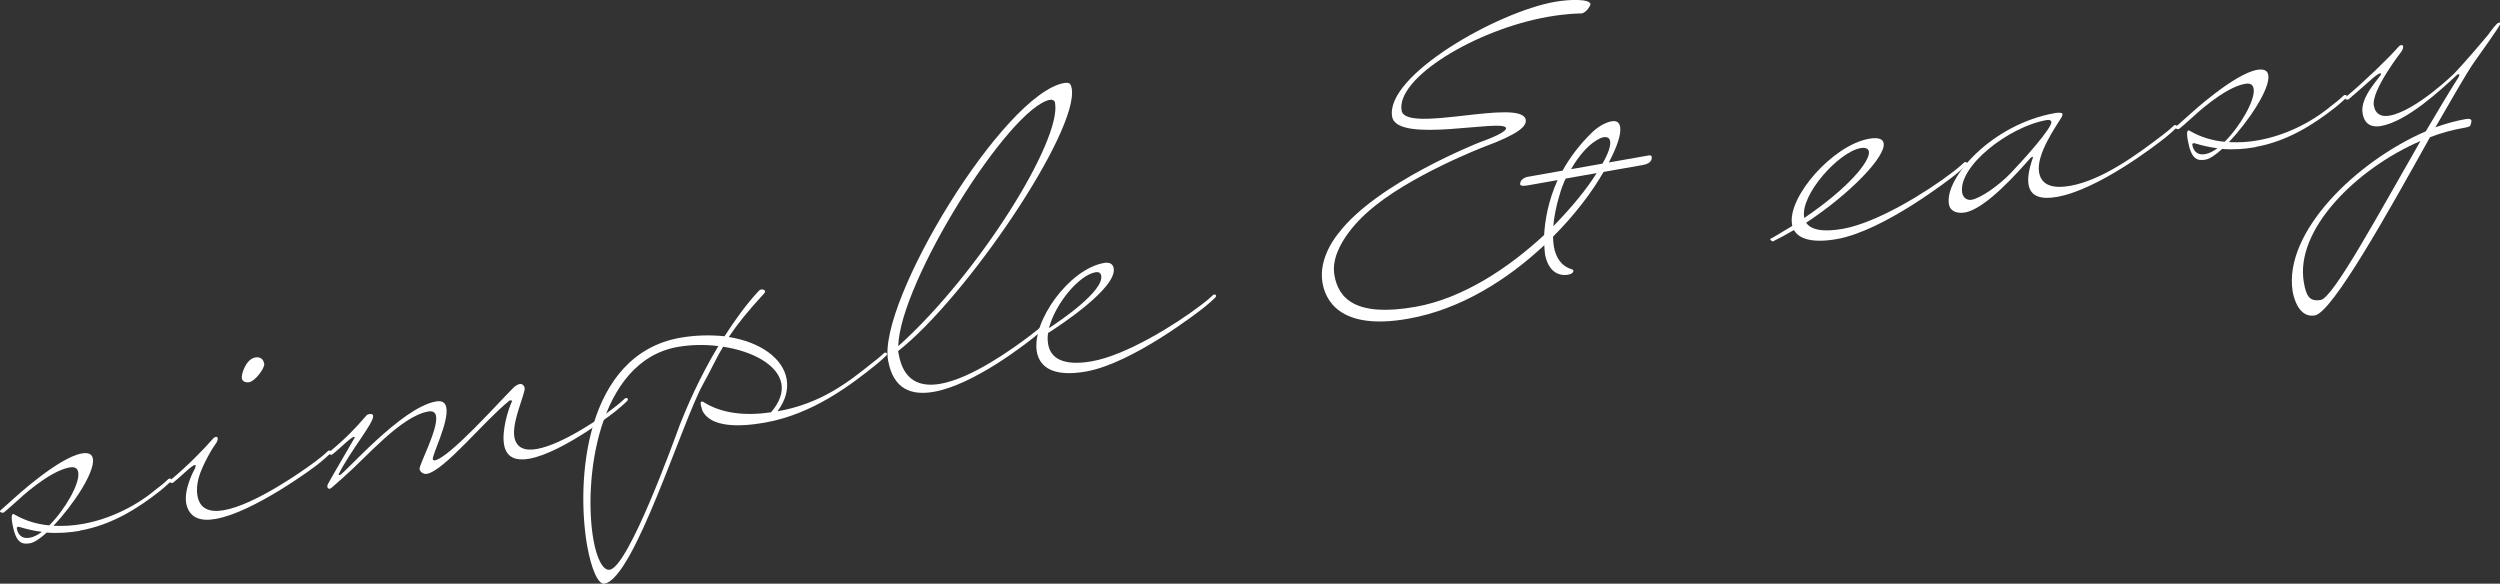 <?xml version="1.0" encoding="UTF-8"?>
<svg id="_レイヤー_2" data-name="レイヤー 2" xmlns="http://www.w3.org/2000/svg" width="274.56" height="64.1" viewBox="0 0 274.56 64.1">
  <rect x="0" y="0" width="274.56" height="64.1" fill="#333333" stroke="none"/>
  <defs>
    <style>
      .cls-1 {
        fill: #fff;
        stroke-width: 0px;
      }
    </style>
  </defs>
  <g id="_レイヤー_1-2" data-name="レイヤー 1">
    <g>
      <path class="cls-1" d="M8.8,58.29c-1.13.2-2.38.3-3.67.2-.7.65-1.38,1.1-1.82,1.17-.89.16-1.57,0-1.95-2.13-.1-.55-.13-1.03.07-1.07.1-.02.16.05.22.08,1.13.65,2.42,1.04,3.76,1.16,1.73-1.73,3.4-4.62,3.18-5.84-.08-.43-.36-.63-.96-.52-2.31.41-5.62,3.55-5.62,3.55-.53.46-1.05.96-1.63,1.42-.25,0-.37-.06-.38-.14s.12-.18.12-.18l1.54-1.37s4.76-4.37,7.32-4.82c.74-.13,1.13.08,1.22.56.26,1.46-2.15,5.09-4.33,7.38,1.08.05,2.13,0,3.21-.2,2.91-.51,5.81-1.92,8.02-3.77.49-.37.94-.73,1.37-1.14.04-.05.09-.06.14-.07.15-.03.22.08.22.12s-.02.17-.16.27c0,0-.39.39-1.1.97-2.45,1.93-5.33,3.74-8.78,4.35ZM1.97,57.87c-.1.02-.14.07-.12.18.08.43.36,1.2,1.45,1,.39-.07.86-.31,1.31-.64-.83-.1-1.62-.28-2.48-.54-.06-.03-.11-.02-.16-.01Z"/>
      <path class="cls-1" d="M18.99,53.04c-.25,0-.37-.06-.38-.14s.12-.18.12-.18c1.9-1.59,3.45-3.17,4.68-4.56,0,0,.08-.14.32-.18.1-.02.16.05.18.13.03.2-.11.51-.24.65s-1.44,2.2-1.87,3.78c-.18.72-.21,1.38-.12,1.89.26,1.5,1.39,1.87,2.92,1.6,3.4-.6,8.68-4.33,10.03-5.34.49-.37.94-.73,1.37-1.14.04-.05.09-.06.14-.07.15-.03.22.08.22.12s-.02.17-.16.27c0,0-.39.39-1.1.97-.66.56-7.27,5.42-11.41,6.15-1.67.3-2.91-.1-3.24-1.7-.28-1.58.87-3.69.95-3.82.03-.13.11-.26.09-.34,0-.04-.06-.07-.11-.06-.1.02-.37.19-.77.54-.53.46-1.05.96-1.63,1.42ZM29.02,39.94c.08.47-.98,1.92-1.67,2.04-.25.04-.71,0-.79-.43s.44-2.11,1.47-2.29c.54-.1.89.17.98.68Z"/>
      <path class="cls-1" d="M37.27,52.17h.05c.45-.05,6.72-7.41,10.56-8.08.74-.13,1.05.18,1.14.69.28,1.58-1.57,5.19-1.49,5.66.01.08.13.14.22.12,1.63-.29,7.17-6.54,8.69-8.03.08-.1.4-.31.65-.36.3-.05.5.24.53.43.1.59-1.43,3.7-1.13,5.4.22,1.22,1.18,1.54,2.47,1.31,2.91-.51,7.42-3.7,8.27-4.38.49-.37.94-.73,1.37-1.14.04-.05.09-.06.14-.07.15-.03.22.08.22.12s-.02.17-.16.27c0,0-.39.39-1.1.97.32-.22-5.83,4.64-9.58,5.3-1.43.25-2.5-.09-2.76-1.54-.27-1.54.44-3.85.88-4.79-.02-.12-.27-.07-.27-.07-2.8,2.24-7.17,7.72-9.09,8.06-.39.07-.75-.23-.8-.51-.08-.47,2.07-4.39,1.81-5.84-.07-.39-.36-.59-.85-.5-3,.53-6.74,4.97-9.29,7.2-1.28,1.12-1.4,1.26-1.5,1.28-.05,0-.15.03-.21-.04-.06-.03-.06-.07-.08-.15-.02-.12,0-.24.09-.38.07-.18,2.8-4.84,2.92-5.06,0-.04-.06-.07-.11-.06-.1.02-.37.19-.77.54-.53.46-1.05.96-1.63,1.42-.25,0-.37-.06-.38-.14s.12-.18.12-.18c1.9-1.59,2.8-2.56,4.02-3.96,0,0,.08-.14.32-.18s.41,0,.44.17c.13.75-2.48,3.81-3.79,6.44,0,.04.01.08.06.07Z"/>
      <path class="cls-1" d="M84.69,45.27c.97-1.15,1.29-2.18,1.13-3.12-.37-2.09-3.17-3.58-6.4-4.07-.79,1.28-1.33,2.55-2.22,4.13-2.31,4.18-7.56,21.31-10.81,21.89-.69.12-1.44-1.57-1.9-4.13-1.25-7.09-.31-21.02,10.23-22.88,1.72-.3,3.4-.31,4.85-.16,1.12-1.74,2.38-3.51,3.75-4.97.08-.1.18-.15.27-.17.2-.03.41.05.44.21,0,.04-.03.13-.07.18-1.88,2.04-3.04,3.5-3.92,4.83,3.5.56,5.95,2.36,6.35,4.61.2,1.14-.1,2.33-1,3.55,4.78-.84,7.76-3.2,10.3-5.23.49-.37.94-.73,1.37-1.14.04-.05.09-.06.14-.07.15-.03.22.08.22.12s-.02.17-.16.27c0,0-.39.39-1.1.97-2.67,2.14-6.87,5.39-12.14,6.32-2.76.49-5.99.57-6.89-1.34-.02-.12-.11-.35-.15-.54-.04-.24-.07-.39.08-.42.05,0,.1-.02.15.01,2.06,1.34,4.74,1.56,7.47,1.16ZM78.89,38.01c-1.46-.19-3.02-.16-4.45.09-8.91,1.57-10.38,14.87-9.27,21.17.37,2.09,1.06,3.43,1.8,3.3,2.07-.36,7.05-14.16,7.7-15.94.7-1.79,2.14-5.17,4.22-8.62Z"/>
      <path class="cls-1" d="M98.64,38.59l.06.31c.52,2.95,2.37,3.64,4.58,3.25,3.45-.61,7.91-3.83,9.88-5.32.49-.37.94-.73,1.37-1.14.04-.05.09-.06.14-.07.15-.03.22.08.22.12s-.02.17-.16.27c0,0-.39.39-1.1.97-.98.78-6.69,5.28-11.07,6.05-2.46.43-4.46-.27-5.03-3.46-1.14-6.46,12.66-29.28,19.36-30.46.2-.03.4-.03.51.03.16.05.25.28.3.56.82,4.65-11.54,22.95-19.08,28.87ZM98.65,38.02c8.9-7.99,17.95-22.62,17.22-26.71-.03-.2-.1-.27-.26-.32-.06-.03-.16-.05-.26-.04-4.48.79-16.56,20.1-16.7,27.07Z"/>
      <path class="cls-1" d="M115.1,36.58c-.07.46-.05.86.02,1.26.26,1.46,1.59,2.4,4.79,1.84,3.84-.68,9.28-4.11,11.92-6.12.49-.37.94-.73,1.37-1.14.04-.05.09-.06.14-.07.15-.03.22.08.22.12s-.02.17-.16.27c0,0-.39.39-1.1.97-.58.47-7.9,6.18-13.02,7.09-3.55.63-5.1-.44-5.41-2.17-.58-3.31,3.53-9.07,7.37-9.75.59-.1.98.07,1.07.58.38,2.17-6.03,6.38-7.22,7.12ZM115.2,36.04c1.46-.95,6.03-4.11,5.74-5.76-.06-.31-.28-.44-.63-.38-1.82.32-4.42,3.46-5.11,6.14Z"/>
      <path class="cls-1" d="M167.68,20.37c-.64.11-.72-.08-.72-.08-.09-.51.47-.81.81-.87l3.84-.68c.77-1.39,1.83-2.84,3.27-4.23,0,0,.99-.99,2.13-1.19.54-.1.84.14.92.61.14.79-.33,2.17-1.24,3.91l4.38-.77c.1-.02.3-.01.32.11s.13.75-.95.94l-4.33.76c-1.24,2.17-3.13,4.69-5.55,7.11.01.36.03.73.09,1.08.21,1.18.78,2.14,1.96,2.5,0,0,.16.05.18.13s.01.36-.58.47c-.39.07-1.99.23-2.51-2.12,0,0-.07-.39-.1-1.12-4.01,3.75-9.16,7.06-14.98,8.08-7.73,1.36-9.09-2.3-9.38-3.95-.51-2.88,1.78-5.47,1.78-5.47,4.2-5.53,15.46-9.95,15.46-9.95,2.2-.79,2.97-1.3,2.92-1.57-.19-1.1-11.97,1.79-12.51-1.25-.79-4.49,11.48-11.49,17.88-12.62,1.58-.28,3.8-.34,3.9.25.01.08-.03.13-.03.13,0,0-.37.8-.96.9-.15-.01-1.57,0-3.69.37-7.93,1.4-16.69,6.72-16.06,10.3.45,2.56,13.2-1.43,13.63,1.01.12.71-.79,1.56-4.56,2.96,0,0-8.42,3.23-12.8,7.17,0,0-4.25,3.55-3.65,6.94.44,2.52,2.29,4.63,8.89,3.47,5.22-.92,10.26-4.29,14.14-7.89.09-1.52.42-3.69,1.48-6.03l-3.4.6ZM171.96,19.61c-.2.32-.25.61-.4.92,0,0-.79,2.13-.97,4.31,2.02-2.06,3.69-4.1,4.76-5.83l-3.4.6ZM176.04,15.08s-1.71.38-3.5,3.5l3.45-.61c.62-1.08.93-1.95.84-2.46-.06-.35-.29-.52-.79-.43Z"/>
      <path class="cls-1" d="M194.41,26.29v-.04c.87-.48,1.65-.98,2.43-1.44l-.03-.16c-.53-2.99,4.46-8.7,8.45-9.41,1.03-.18,1.53.02,1.61.49.26,1.46-3.69,5.56-8.51,8.73.48.73,1.71,1.08,4.03.67,3.84-.68,9.28-4.11,11.92-6.12.49-.37.94-.73,1.37-1.14.04-.05.09-.06.14-.07.15-.03.22.08.22.12s-.02.17-.16.27c0,0-.39.39-1.1.97-.58.47-7.9,6.18-13.02,7.09-2.76.49-4.22-.03-4.74-.99-.78.46-1.57.89-2.32,1.26-.05,0-.28-.15-.29-.23ZM198.16,23.93c4.94-3.35,7.27-6.28,7.09-7.3-.06-.31-.39-.46-.93-.36-2.41.43-6.61,5.14-6.18,7.59v.08Z"/>
      <path class="cls-1" d="M223.28,17.26s-.06-.03-.1-.02c-.1.02-.14.07-.23.16-1.27,1.44-4.86,5.53-7.13,5.93-.89.16-1.65-.12-1.78-.9-.51-2.88,4.75-8.8,11.64-10.01,0,0,.79-.14.83.1.02.12-.09.34-.09.34-.63,1.04-2.83,4.11-2.48,6.08.26,1.46,1.59,1.79,3.41,1.47,3.55-.63,7.36-3.45,10-5.46.49-.37.94-.73,1.37-1.14.04-.05.09-.06.14-.07.15-.03.22.08.22.12s-.02.17-.16.27c0,0-.39.39-1.1.97-1.16.93-7.42,5.73-11.9,6.52-1.67.3-2.89.02-3.13-1.32-.13-.71.01-1.67.48-3.01v-.04ZM215.5,21.19c.03.2.26.89,1.09.74.98-.21,2.88-1.52,4.21-2.89,1.46-1.52,4.6-5.03,4.49-5.66-.03-.16-.2-.25-.54-.19-4.19.74-9.76,5.13-9.25,8.01Z"/>
      <path class="cls-1" d="M247.71,16.16c-1.13.2-2.38.3-3.67.2-.7.65-1.38,1.1-1.82,1.17-.89.16-1.57,0-1.95-2.13-.1-.55-.13-1.03.07-1.07.1-.02.16.05.22.08,1.13.65,2.42,1.04,3.76,1.16,1.73-1.73,3.4-4.62,3.18-5.84-.08-.43-.36-.63-.96-.52-2.31.41-5.62,3.55-5.62,3.55-.53.46-1.05.96-1.63,1.42-.25,0-.37-.06-.38-.14s.12-.18.12-.18l1.54-1.37s4.76-4.37,7.32-4.82c.74-.13,1.13.08,1.22.56.26,1.46-2.15,5.09-4.33,7.38,1.08.05,2.13,0,3.21-.2,2.91-.51,5.81-1.92,8.02-3.77.49-.37.94-.73,1.37-1.14.04-.05.09-.06.14-.07.15-.03.22.08.22.12s-.02.17-.16.27c0,0-.39.39-1.1.97-2.45,1.93-5.33,3.74-8.78,4.35ZM240.89,15.74c-.1.02-.14.07-.12.18.08.43.36,1.2,1.45,1,.39-.07.86-.31,1.31-.64-.83-.1-1.62-.28-2.48-.54-.06-.03-.11-.02-.16-.01Z"/>
      <path class="cls-1" d="M267.44,13.99c1.15-.41,2.26-.72,3.34-.91.44-.08.61.01.64.17s-.09.38-.11.51c-.02.17-.47.24-.91.32-1.13.2-2.34.53-3.53.99-4.59,8.24-10.72,19.23-12.64,19.57-1.77.31-2.32-1.95-2.44-2.62-1.05-6.52,7.02-14.31,14.62-17.6,1.33-2.22,2.54-4.31,3.58-5.91.08-.14.11-.22.1-.3,0-.04-.06-.07-.11-.06s-.1.02-.14.07c-1.83,1.7-5.5,5.11-8.35,5.62-1.03.18-1.81-.17-2.02-1.39-.33-1.89,2.08-4.06,2.03-4.34,0-.04-.06-.07-.11-.06-.1.02-.42.2-.82.55-.53.46-2.11,1.87-2.68,2.34-.25,0-.31-.03-.32-.11s.11-.22.11-.22c1.9-1.59,4.51-4.08,5.74-5.48,0,0,.08-.14.32-.18.1-.02.16.05.18.13.03.2-.11.51-.24.65,0,0-3.27,4.23-2.98,5.85.18,1.02.88,1.27,1.72,1.12,2.86-.5,7.06-4.58,7.06-4.58,1.37-1.42,3.43-3.89,3.76-4.28.37-.51.94-1.3,1.18-1.35.15-.03.16.05.17.09.04.24-2.5,3.69-2.9,4.29-.89,1.29-2.4,3.96-4.23,7.12ZM265.82,15.49c-7.03,3.03-13.82,9.75-12.8,15.54.26,1.5.63,2.12,1.86,1.91,1.38-.24,6.47-9.67,10.94-17.44Z"/>
    </g>
  </g>
</svg>
